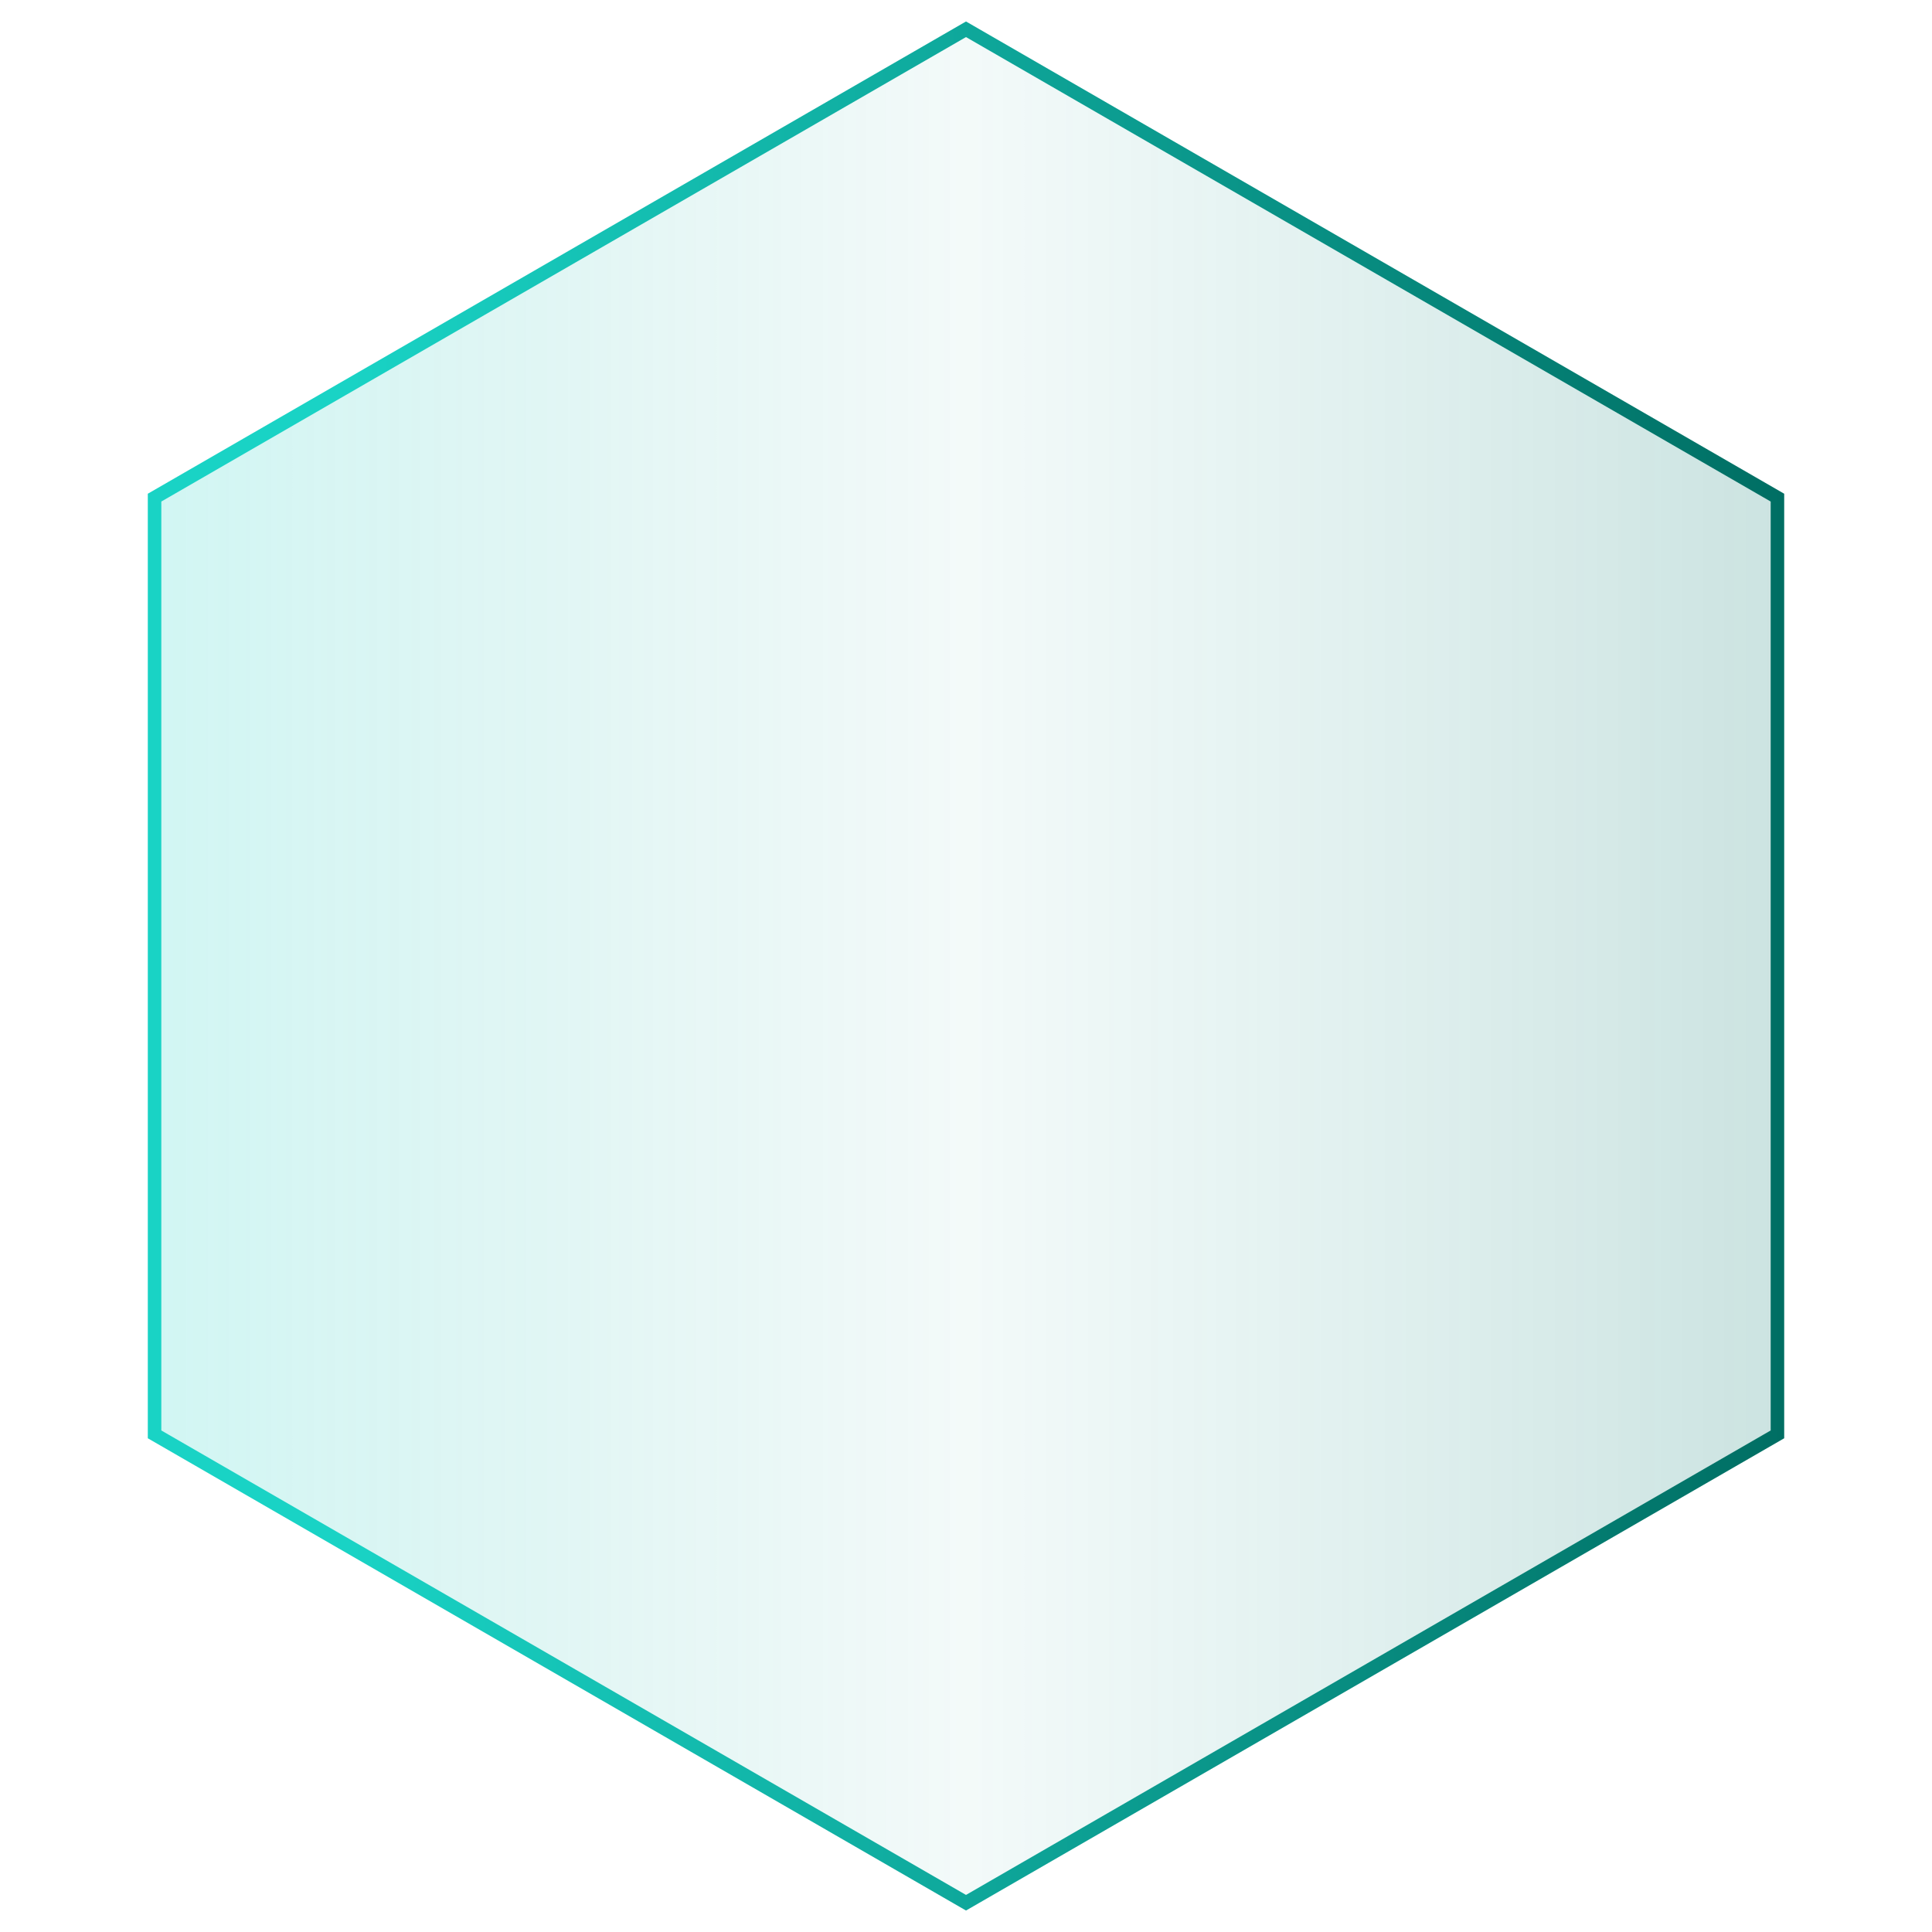 <?xml version="1.0" encoding="utf-8"?>
<!-- Generator: Adobe Illustrator 22.1.0, SVG Export Plug-In . SVG Version: 6.00 Build 0)  -->
<svg version="1.1" id="Layer_1" xmlns="http://www.w3.org/2000/svg" xmlns:xlink="http://www.w3.org/1999/xlink" x="0px" y="0px"
	 viewBox="0 0 330 330" style="enable-background:new 0 0 330 330;" xml:space="preserve">
<style type="text/css">
	.st0{fill:url(#SVGID_1_);stroke:url(#SVGID_2_);stroke-width:2.309;stroke-miterlimit:10;}
</style>
<linearGradient id="SVGID_1_" gradientUnits="userSpaceOnUse" x1="26.4" y1="165" x2="303.6" y2="165">
	<stop  offset="0" style="stop-color:#19D3C5;stop-opacity:0.2"/>
	<stop  offset="0.5" style="stop-color:#0B9C90;stop-opacity:5.000000e-02"/>
	<stop  offset="1" style="stop-color:#017368;stop-opacity:0.2"/>
</linearGradient>
<linearGradient id="SVGID_2_" gradientUnits="userSpaceOnUse" x1="25.246" y1="165" x2="304.754" y2="165">
	<stop  offset="0.124" style="stop-color:#19D3C5"/>
	<stop  offset="1" style="stop-color:#006E63"/>
</linearGradient>
<polygon class="st0" points="26.4,245 26.4,85 165,5 303.6,85 303.6,245 165,325 "/>
</svg>
